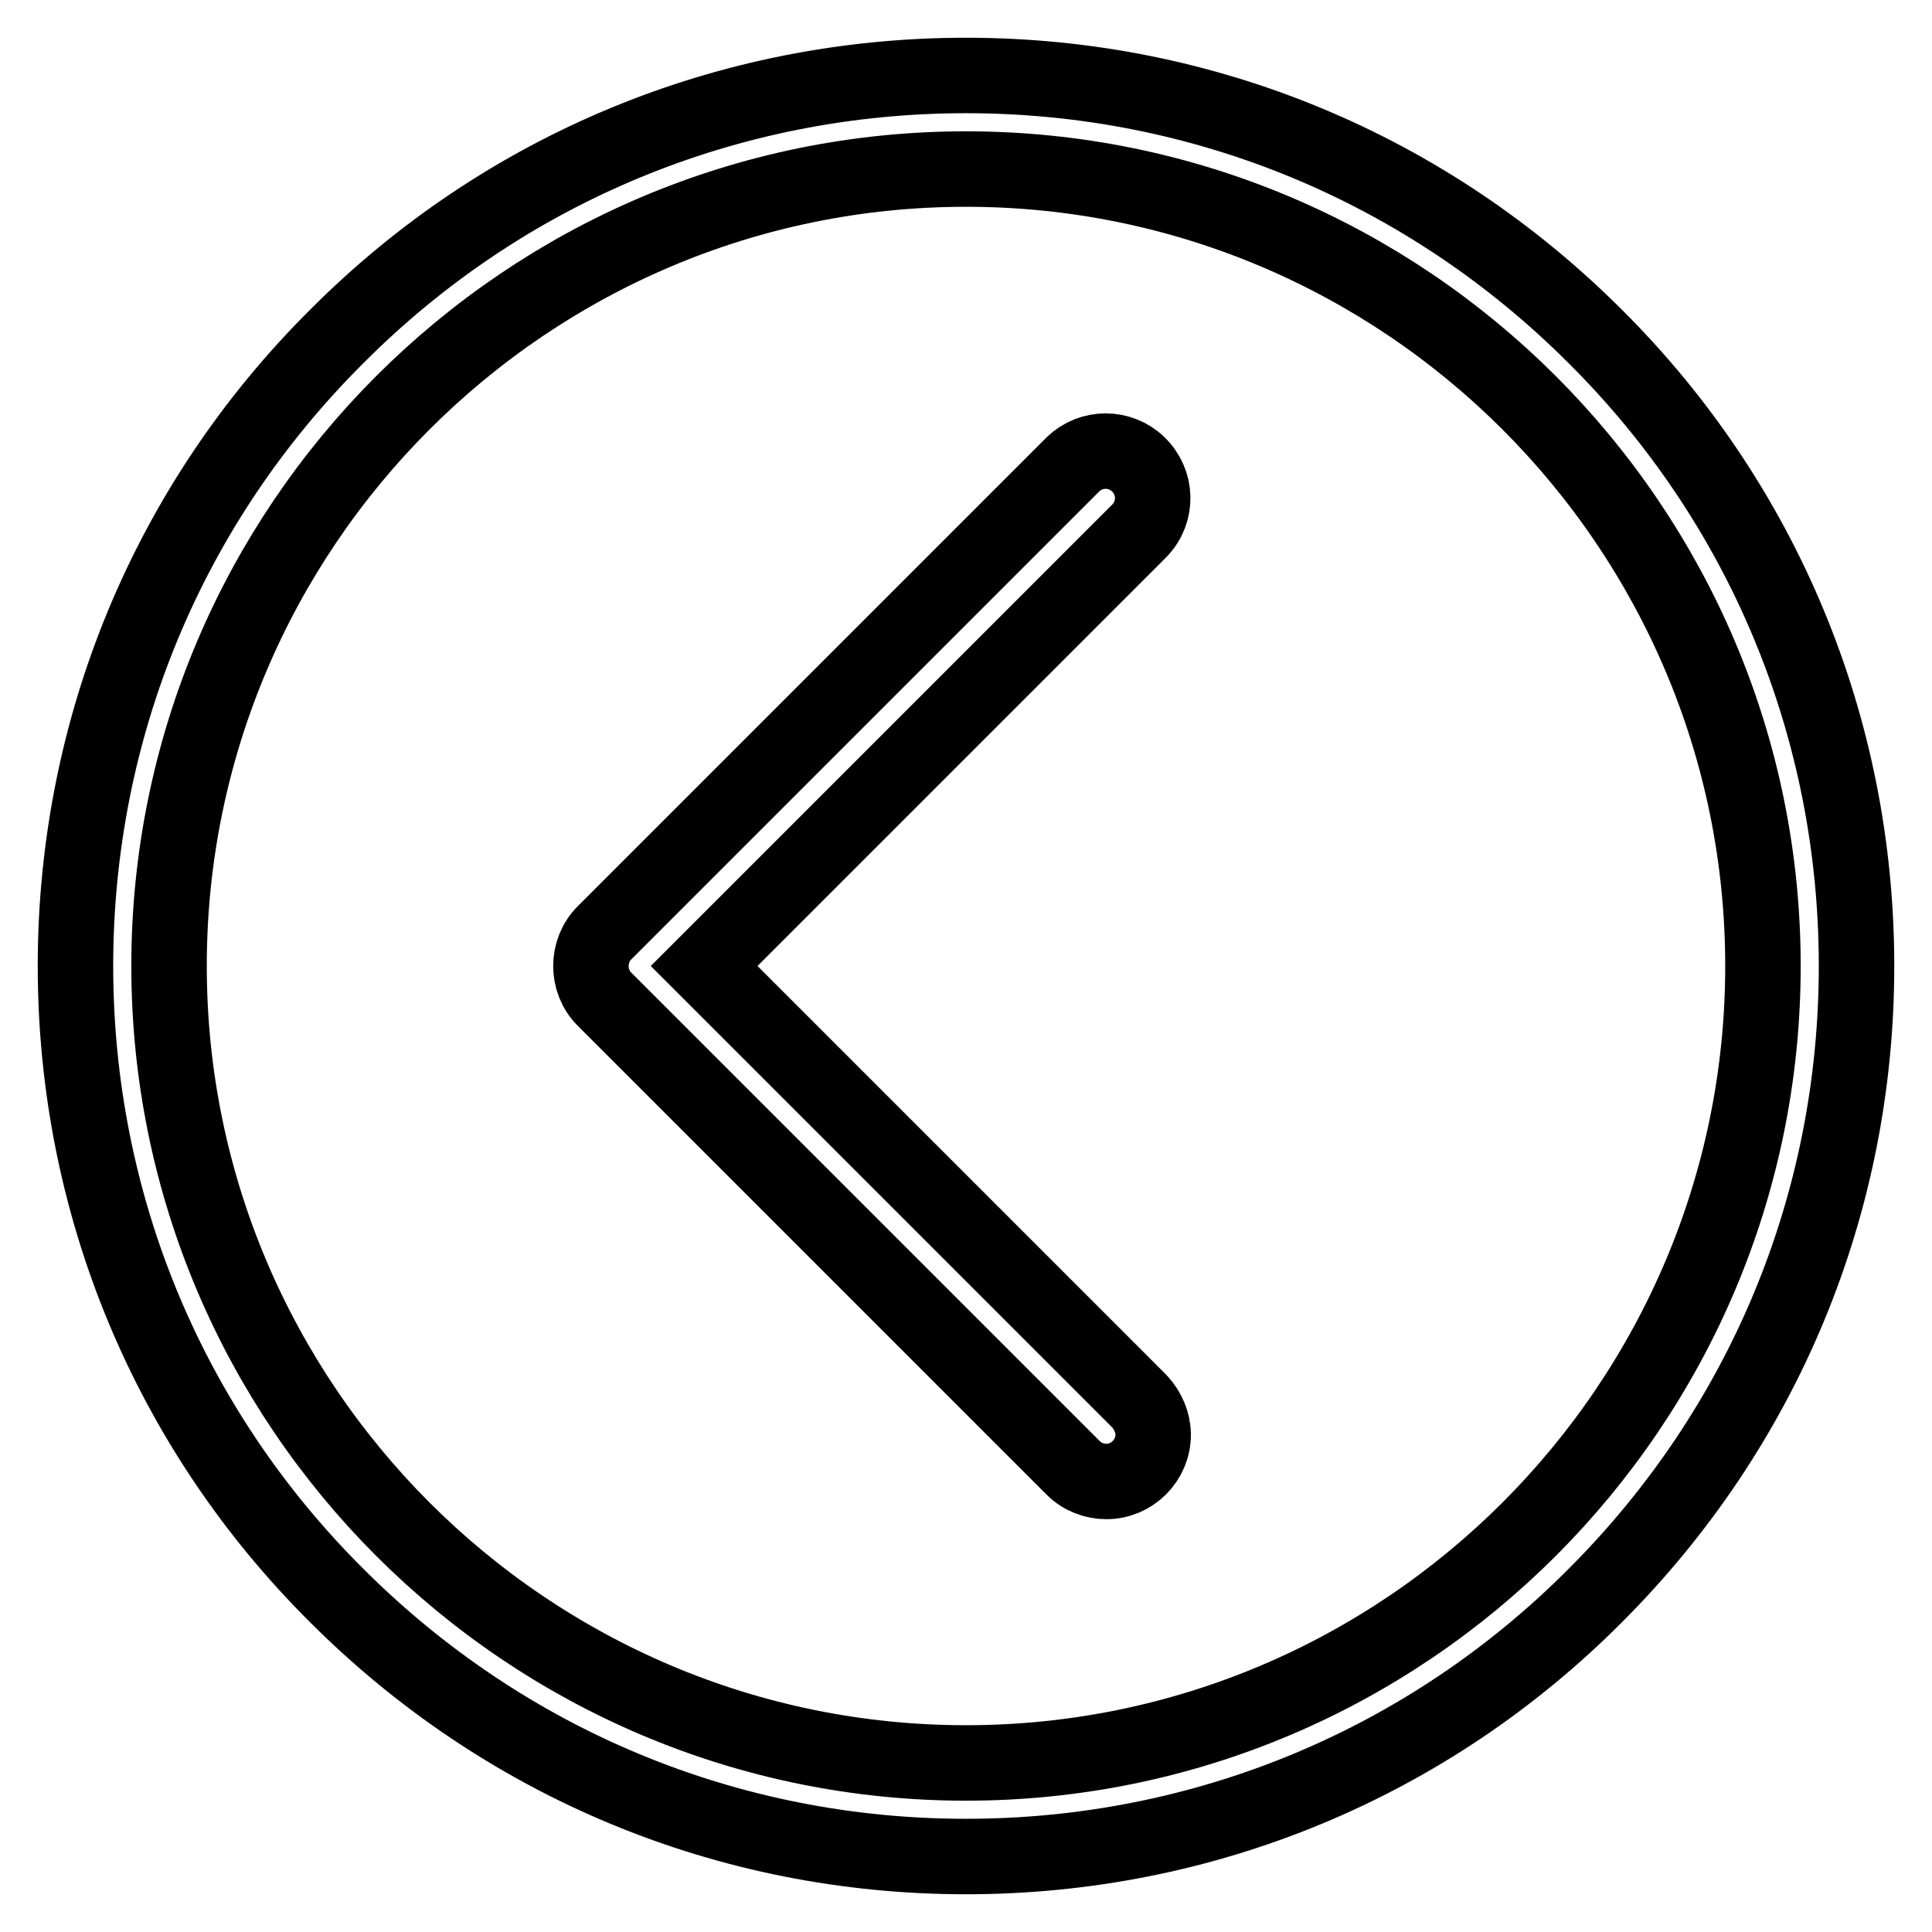 <?xml version="1.0" encoding="utf-8"?>
<!-- Svg Vector Icons : http://www.onlinewebfonts.com/icon -->
<!DOCTYPE svg PUBLIC "-//W3C//DTD SVG 1.1//EN" "http://www.w3.org/Graphics/SVG/1.1/DTD/svg11.dtd">
<svg version="1.1" xmlns="http://www.w3.org/2000/svg" xmlns:xlink="http://www.w3.org/1999/xlink" x="0px" y="0px" viewBox="0 0 256 256" enable-background="new 0 0 256 256" xml:space="preserve">
<g> <path stroke-width="10" fill-opacity="0" stroke="#000000"  d="M44.6,44.6C66.8,22.3,96.5,10,128,10c31.5,0,61.1,12.3,83.4,34.6C233.7,66.8,246,96.5,246,128 c0,31.5-12.3,61.1-34.6,83.4C189.2,233.7,159.5,246,128,246c-31.5,0-61.1-12.3-83.4-34.6C22.3,189.2,10,159.5,10,128 S22.3,66.8,44.6,44.6z M128,233.6c58.2,0,105.6-47.4,105.6-105.6c0-58.2-47.4-105.6-105.6-105.6C69.8,22.4,22.4,69.8,22.4,128 C22.4,186.2,69.8,233.6,128,233.6z"/> <path stroke-width="10" fill-opacity="0" stroke="#000000"  d="M146.6,196.3c3.4,0,6.2-2.8,6.2-6.2c0-1.6-0.7-3.2-1.8-4.4L93.3,128L151,70.3c2.4-2.5,2.3-6.4-0.2-8.8 c-2.4-2.3-6.2-2.3-8.6,0l-62.1,62.1c-2.4,2.4-2.4,6.4,0,8.8l62.1,62.1C143.4,195.7,145,196.3,146.6,196.3L146.6,196.3z"/></g>
</svg>